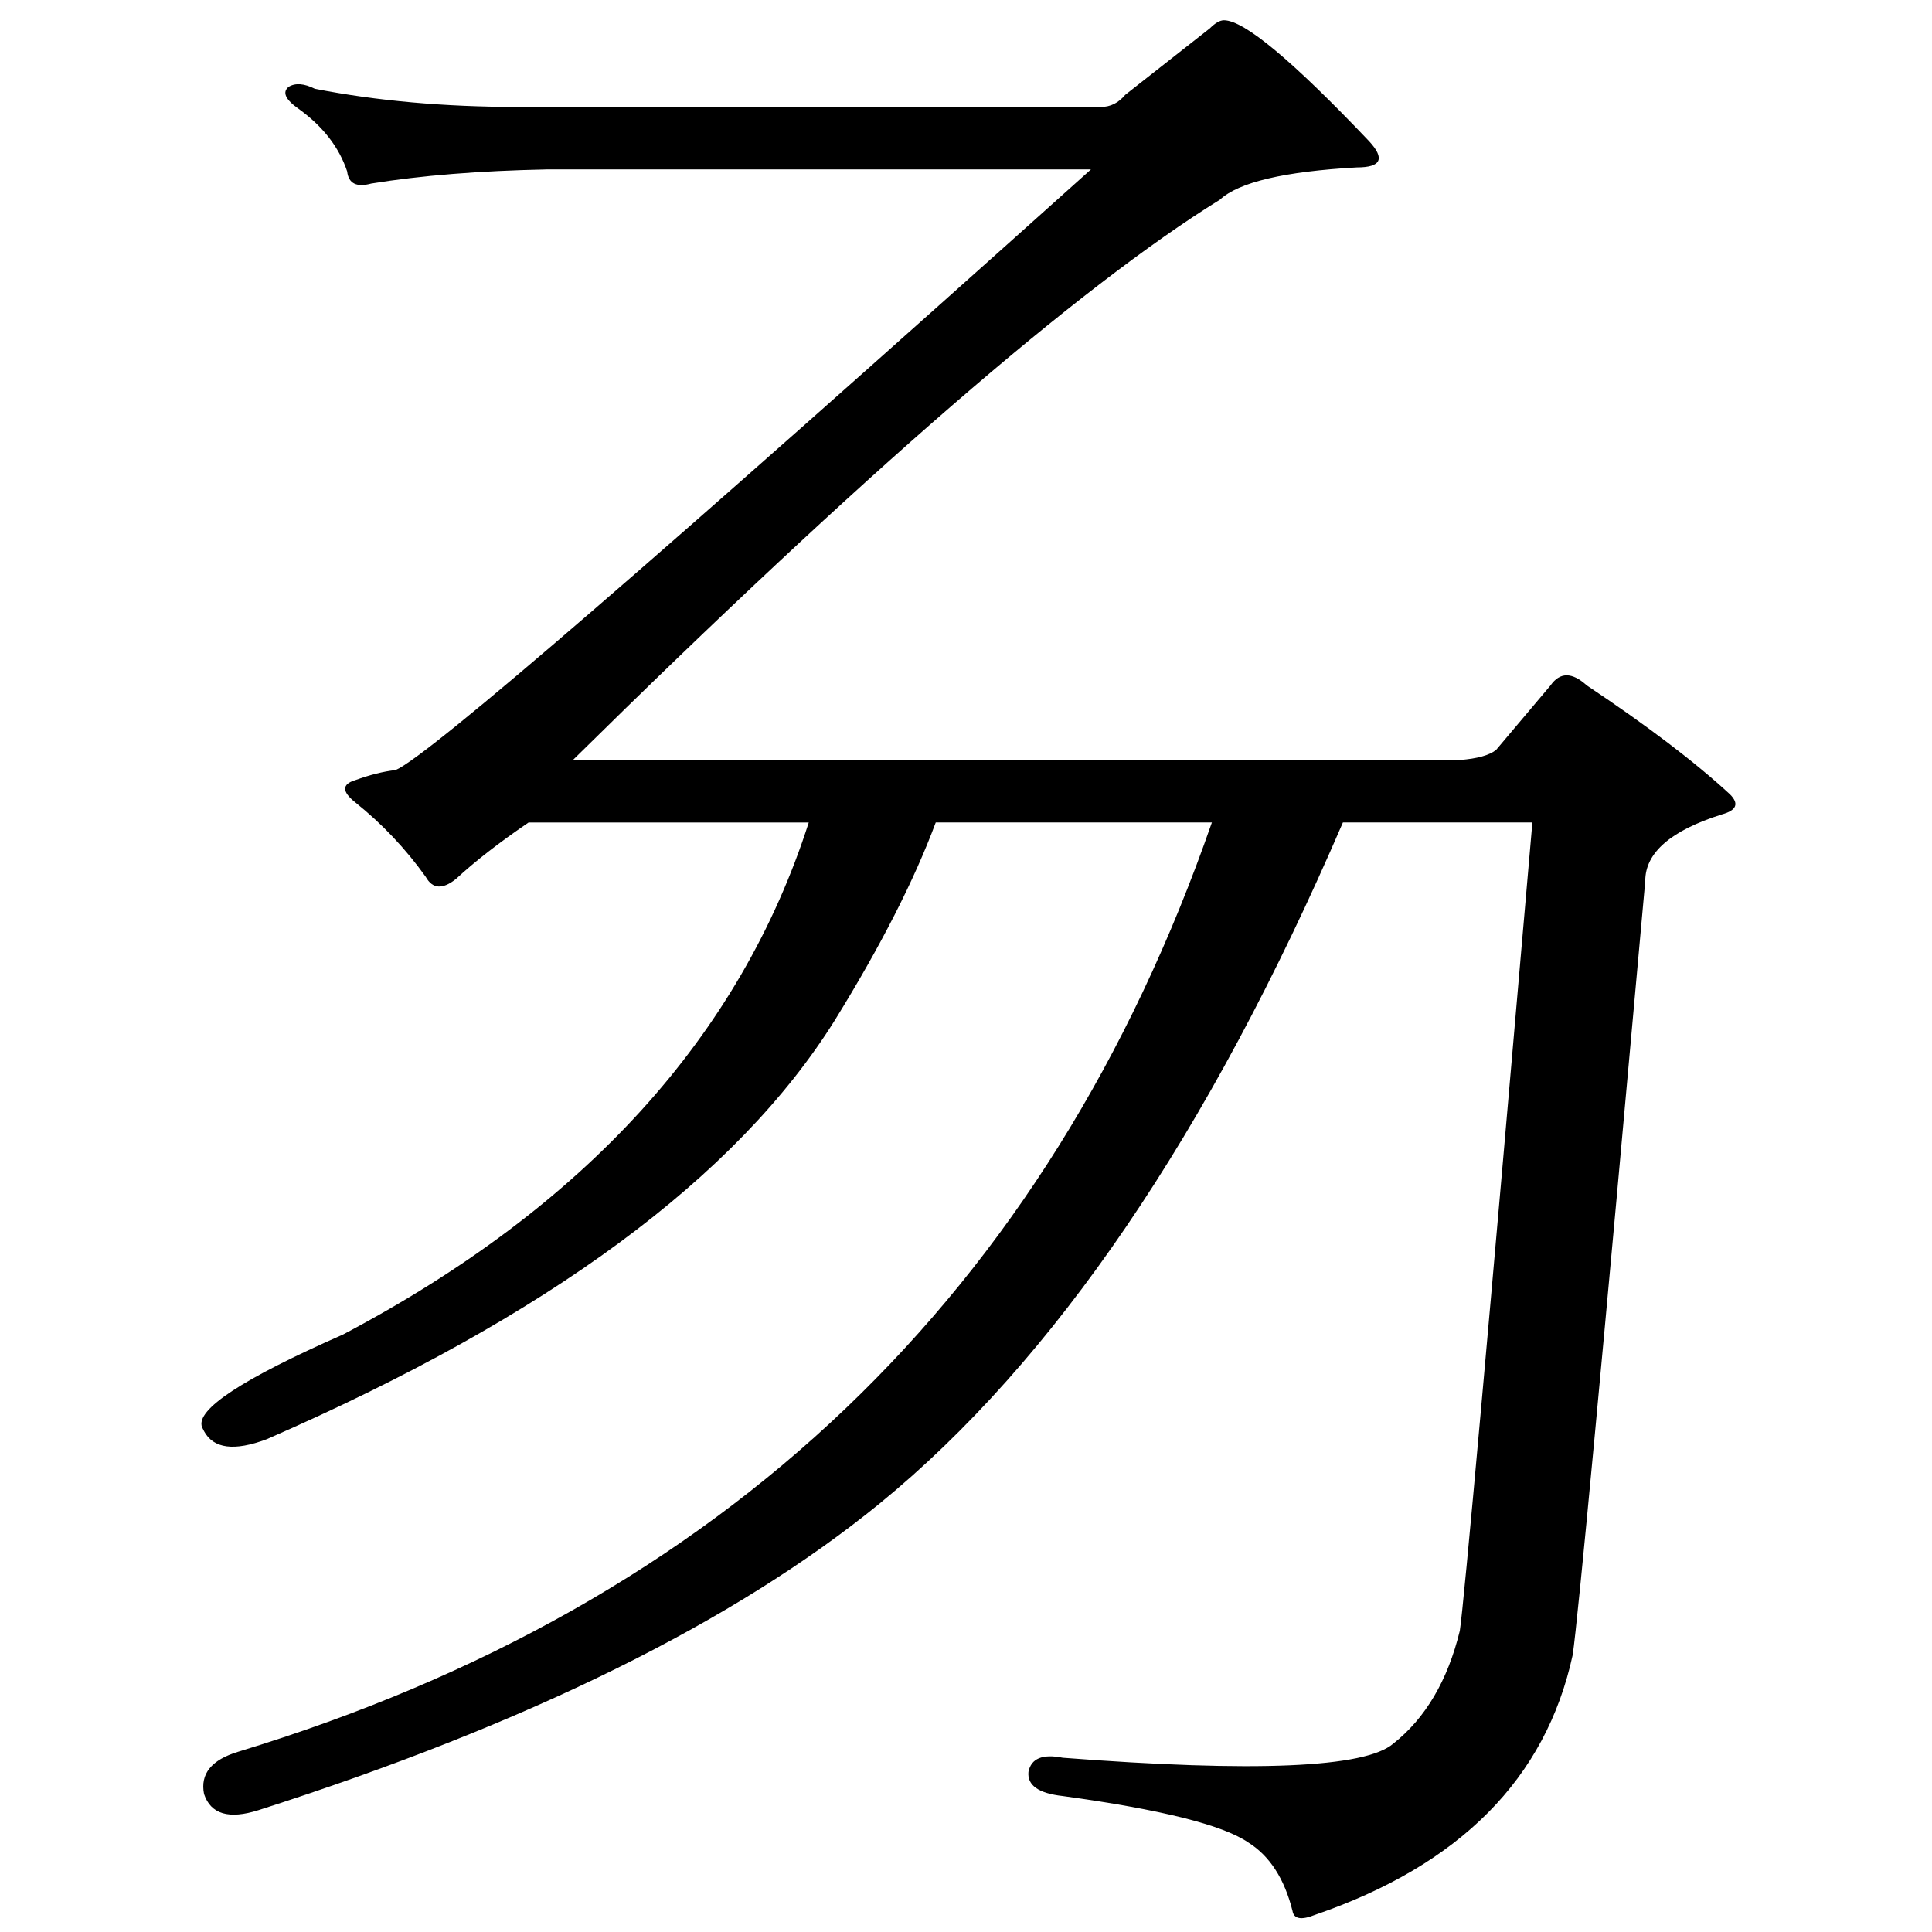 <?xml version="1.0" encoding="UTF-8" standalone="no"?>
<svg
   xmlns:dc="http://purl.org/dc/elements/1.1/"
   xmlns:cc="http://creativecommons.org/ns#"
   xmlns:rdf="http://www.w3.org/1999/02/22-rdf-syntax-ns#"
   xmlns:svg="http://www.w3.org/2000/svg"
   xmlns="http://www.w3.org/2000/svg"
   id="svg8"
   version="1.1"
   viewBox="0 0 84.667 84.667"
   height="320"
   width="320">
  <defs
     id="defs2" />
  <g
     transform="translate(0,-212.333)"
     id="layer1">
    <g
       id="flowRoot10"
       style="font-style:normal;font-weight:normal;font-size:40px;line-height:1.25;font-family:sans-serif;letter-spacing:0px;word-spacing:0px;fill:#000000;fill-opacity:1;stroke:none"
       transform="matrix(0.265,0,0,0.265,-24.763,165.1)"
       aria-label="𠃓">
      <path
         id="path18"
         style="font-style:normal;font-variant:normal;font-weight:normal;font-stretch:normal;font-size:341.333px;font-family:'BabelStone Han';-inkscape-font-specification:'BabelStone Han, Normal';font-variant-ligatures:normal;font-variant-caps:normal;font-variant-numeric:normal;font-feature-settings:normal;text-align:start;writing-mode:lr-tb;text-anchor:start"
         d="m 315.524,314.254 q -33.333,77.333 -76.667,112.667 -36,29.333 -102.667,50.667 -7.333,2.333 -9,-2.667 -1,-5 5.667,-7 120.333,-36.667 161,-153.667 h -45.667 q -5.333,14.333 -16.667,32.667 -24.333,39 -94,69.333 -8,3 -10.333,-1.333 l -0.333,-0.667 q -1.667,-4.333 23.333,-15.333 60,-31.667 77,-84.667 h -46.333 q -7.333,5 -12,9.333 -3.333,2.667 -5,-0.333 -5,-7 -11.667,-12.333 -3.333,-2.667 0,-3.667 3.667,-1.333 6.667,-1.667 8,-3.333 115,-99.333 h -90 q -16.667,0.333 -29,2.333 -3.667,1 -4,-2 -2,-6 -8,-10.333 -3.333,-2.333 -1.667,-3.667 1.667,-1 4.333,0.333 15.333,3 33.667,3 h 96.333 q 2.333,0 4,-2 l 14,-11 q 1.333,-1.333 2.333,-1.333 5,0 24,20 4,4.333 -2,4.333 -18,1 -22.667,5.333 -35,21.667 -107,92.667 h 146.667 q 4.333,-0.333 6,-1.667 l 9,-10.667 q 2.333,-3.333 6,0 15,10 23.667,18 2.333,2.333 -1.333,3.333 -12.667,4 -12.667,11 -10.667,119 -12,128 -6.667,30.667 -42.667,43 -3.333,1.333 -3.667,-0.667 -2,-8 -7.333,-11.333 -6.333,-4.333 -30.667,-7.667 -6,-0.667 -5.667,-4 0.667,-3.333 5.667,-2.333 47.667,3.667 54.667,-2.333 8,-6.333 11,-18.667 1,-6.333 12,-133.667 z" />
    </g>
  </g>
</svg>
